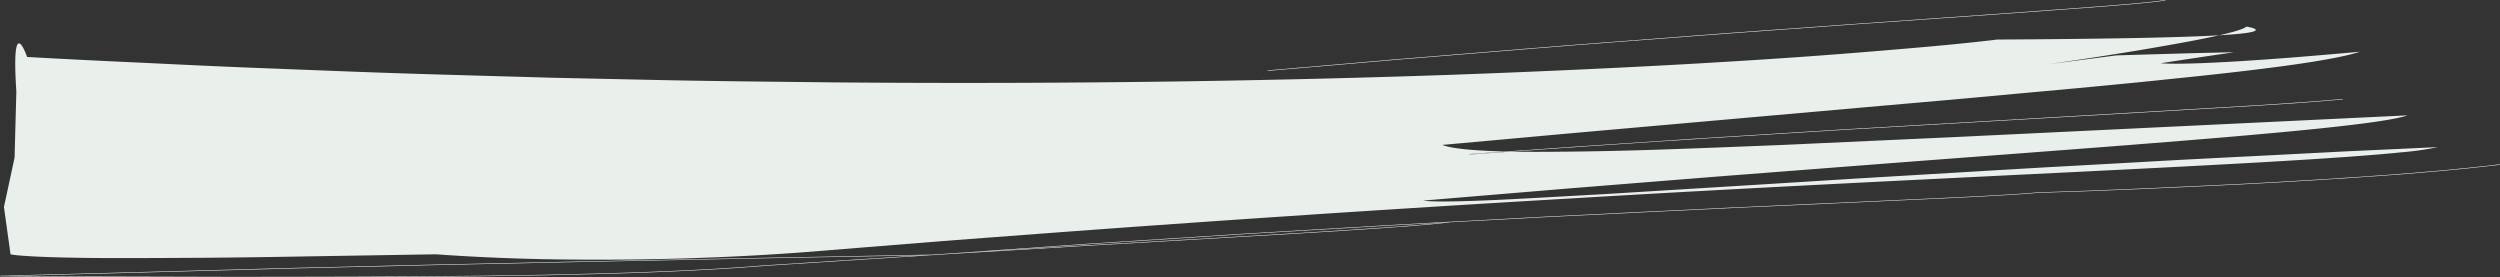 <?xml version="1.0" encoding="UTF-8"?> <svg xmlns="http://www.w3.org/2000/svg" xmlns:xlink="http://www.w3.org/1999/xlink" width="647.25" height="71.813" viewBox="0 0 647.25 71.813"><rect x="0" y="0" width="647.25" height="71.813" fill="#333333" stroke="none"/><defs><clipPath id="clip-path"><path id="Path_23" data-name="Path 23" d="M0,41.216H647.25V-30.6H0Z" transform="translate(0 30.597)" fill="#e9efea"></path></clipPath></defs><g id="Group_115" data-name="Group 115" transform="translate(0 30.597)"><g id="Group_10" data-name="Group 10" transform="translate(0 -30.597)" clip-path="url(#clip-path)"><g id="Group_5" data-name="Group 5" transform="translate(1.019 6.888)"><path id="Path_18" data-name="Path 18" d="M236.121,1.057c-1.359.141-3.128.277-5.406.406,3.719-.838,6.346-1.612,7.063-2.248,0,0,5.413.843.054,1.634-.481.07-1.047.141-1.711.209m42.056,30.676c-31.219,3.225-123.991,6.5-213.837,11.888C13.269,46.57-36.855,50.01-74.206,52.81c-9.337.7-17.878,1.347-25.435,1.915L-119.178,56.3l-16.961,1.361c-27.141,2.007-50.811,2.075-67.714,1.751-8.449-.181-15.208-.519-19.852-.779s-7.176-.467-7.176-.467l-33.7.545c-9.91.178-18.553.291-26.085.352-15.069.084-25.693.138-33.165,0-14.944-.239-17.263-.89-17.263-.89L-342.8,45.917l2.754-12.8.456-17.12c-.633-9.665-.108-12.364.65-12.442.9-.094,2.133,3.523,2.133,3.523q14.452.8,28.573,1.436c9.417.453,18.722.906,27.914,1.279l27.239,1.061q13.449.5,26.55.866l25.852.737,25.134.54c16.516.366,32.543.479,48.068.664,62.09.5,116.1-.439,160.623-2.016,44.513-1.615,79.52-3.722,103.425-5.652C148.4,5.04,157.5,4.257,163.685,3.618l.191-.021q.742-.074,1.429-.146c5.247-.542,7.953-.885,7.953-.885,31.341-.169,48.414-.584,57.458-1.1-5.249,1.185-12.666,2.5-19.933,3.737-12.416,2.075-24.388,3.767-24.388,3.767l17.67-2.3c10.172-.3,20.347-.62,30.515-.821-6.345.932-12.688,1.868-19.029,2.861,5.411.4,18.3-.322,29.841-1.176,5.771-.427,11.2-.885,15.2-1.235s6.539-.575,6.539-.575c-6.247,2.119-23.229,4.4-45.408,6.687q-1.35.141-2.722.279-1.94.2-3.925.411c-10.719,1.108-22.436,2.192-34.6,3.288-13.674,1.3-27.912,2.521-41.946,3.753-28.051,2.481-55.3,4.891-75.536,6.68L29.554,29.849c2.53.965,8.277,1.5,16.4,1.7l-7.2.5L36.67,32.2h0l0,.134s.725-.052,2.091-.148l5.951-.418,2.692-.188c3.807.073,8.089.077,12.774.021,5.21-.035,10.915-.127,17.01-.286,12.186-.312,25.93-.89,40.369-1.458l44.566-2.037L279.509,22.19c-2.917,1.054-11.279,2.213-23.3,3.453C230.2,28.33,187.086,31.4,145.091,34.616c-15.346,1.183-30.549,2.356-44.723,3.453L61.845,41.155c-22.427,1.868-37.191,3.1-37.191,3.1,1.946.34,7.5.3,15.745-.026s19.161-.988,31.83-1.688l42.325-2.6c7.618-.476,15.441-.962,23.349-1.455,7.909-.469,15.905-.944,23.871-1.418s15.905-.944,23.7-1.4l22.814-1.258c14.763-.866,28.468-1.5,40.185-2.119,5.858-.3,11.219-.573,15.963-.817,4.745-.218,8.875-.408,12.272-.563l10.661-.5a77.3,77.3,0,0,1-9.189,1.326" transform="translate(342.802 0.785)" fill="#e9efea"></path></g><g id="Group_6" data-name="Group 6" transform="translate(0.004 42.522)"><path id="Path_19" data-name="Path 19" d="M98.4,13.428l-2.971.188C37.142,14.7-21.812,15.876-66.52,17L-121.8,18.476l-15.55.415-1.665.047c-2.493-.021-3.842-.031-3.842-.031l0,.07,0-.07,76.347-2.047C-21.049,15.723,39.15,14.528,98.4,13.428m3.175-.063-2.663.188h0c-.171,0-.341,0-.51.009l3.177-.2M495.856-8.877c-9.064.936-18.972,1.72-29.015,2.375-13.3.913-26.848,1.671-39,2.213-12.149.57-22.905,1.051-30.621,1.319l-12.4.408c-3.462.324-10.525.765-20.232,1.237L328.475.333l-22.228,1c-7.753.378-15.811.767-24.054,1.166s-16.668.821-25.16,1.242L232.4,5.058l-.01-.1c-.431.059-.922.12-1.469.181-8.314.425-16.574.922-24.668,1.4L182.071,7.957h0c-15.616,1.007-30.061,1.936-42.382,2.73h0l-25.168,1.77q-4.542.271-8.912.535-2.057.12-4.065.242c5.517-.387,19.36-1.359,38.141-2.68h0l42.382-2.727h0c7.809-.46,15.91-.934,24.185-1.42s16.724-1,25.227-1.429l25.551-1.371c8.493-.418,16.918-.836,25.16-1.242L306.247,1.2c7.753-.35,15.2-.685,22.228-1,14.054-.643,26.413-1.211,36.122-1.655,9.711-.472,16.773-.915,20.23-1.239h0s1.17-.04,3.3-.108l9.091-.3c7.716-.27,18.47-.751,30.62-1.321,12.148-.54,25.692-1.3,38.994-2.213,10.042-.655,19.948-1.439,29.01-2.375,2.937-.3,5.786-.622,8.522-.958l.01.131c-2.738.338-5.587.657-8.525.96" transform="translate(142.865 9.968)" fill="#e9efea"></path></g><g id="Group_7" data-name="Group 7" transform="translate(0 57.446)"><path id="Path_20" data-name="Path 20" d="M151.986.252c-13.914,1.436-55.04,3.638-93.909,5.91h0L27.826,7.981h0q-2.039.12-4.033.242-1.6.1-3.177.195c-6.777.427-13.068.857-18.639,1.2h0l-18.023,1.157c-2.16.138-3.852.246-5,.322l-1.765.113c-31.243,2.615-80.615,2.894-122.276,2.953-10.411.035-20.34.021-29.378-.021l-24.021-.068-16.217-.127c-1.915-.014-3.4-.026-4.409-.035l-1.538-.012,0-.063.005-.07s1.349.012,3.84.031c3.753.031,10.1.08,18.325.143,6.838.021,14.981.042,24.021.068,9.037.042,18.965.059,29.377.021,41.659-.056,91.031-.338,122.267-2.953h0s9.787-.627,24.792-1.591h0C6.724,9.192,12,8.835,17.648,8.474q1.469-.1,2.971-.188,1.553-.1,3.141-.195,2.009-.123,4.065-.242l8.912-.537,21.34-1.284c38.869-2.27,80-4.474,93.9-5.908.41-.045.8-.084,1.159-.127.547-.061,1.039-.122,1.471-.181l.008.1,0,.028c-.719.1-1.6.2-2.633.307" transform="translate(220.655 0.187)" fill="#e9efea"></path></g><g id="Group_8" data-name="Group 8" transform="translate(380.49 25.612)"><path id="Path_21" data-name="Path 21" d="M92.2.075C87.114.564,79.763,1.1,70.8,1.66,61.834,2.19,51.252,2.812,39.7,3.5l-75.81,4.394c-12.853.8-25.391,1.584-36.968,2.3-11.572.767-22.184,1.474-31.189,2.07-7.535.53-13.946.979-18.852,1.324-.956.068-1.854.129-2.692.19-2.574.178-4.583.319-5.951.415l-2.091.148,0-.134h0s.725-.049,2.091-.146l7.2-.5c5.065-.357,12-.843,20.3-1.425l31.189-2.072,36.969-2.3C-10.392,6.265,16.6,4.7,39.7,3.361l31.1-1.833C79.761.965,87.11.432,92.2-.056Z" transform="translate(133.86 0.056)" fill="#e9efea"></path></g><g id="Group_9" data-name="Group 9" transform="translate(328.207 -0.001)"><path id="Path_22" data-name="Path 22" d="M92.939.4c-2.717.282-6.331.6-10.688.944-7.6.615-17.462,1.265-28.787,2.115L15.91,6.1C2.467,7.116-11.633,8.05-25.591,9.142s-27.771,2.07-40.637,3.145c-12.865,1.051-24.788,2.023-34.968,2.854l-24.5,2.119-6.824.589-2.41.209,0-.134h0l2.408-.209c4.717-.406,16.059-1.387,31.322-2.709l34.968-2.852c12.869-1.075,26.68-2.047,40.637-3.147s28.058-2.023,41.5-3.035C29.354,5.022,42.14,4.121,53.46,3.323c11.327-.85,21.188-1.5,28.786-2.112C86.6.863,90.217.547,92.932.265c2.02-.207,3.543-.4,4.506-.561l.017.131C96.486,0,94.961.19,92.939.4" transform="translate(134.93 0.296)" fill="#e9efea"></path></g></g></g></svg> 